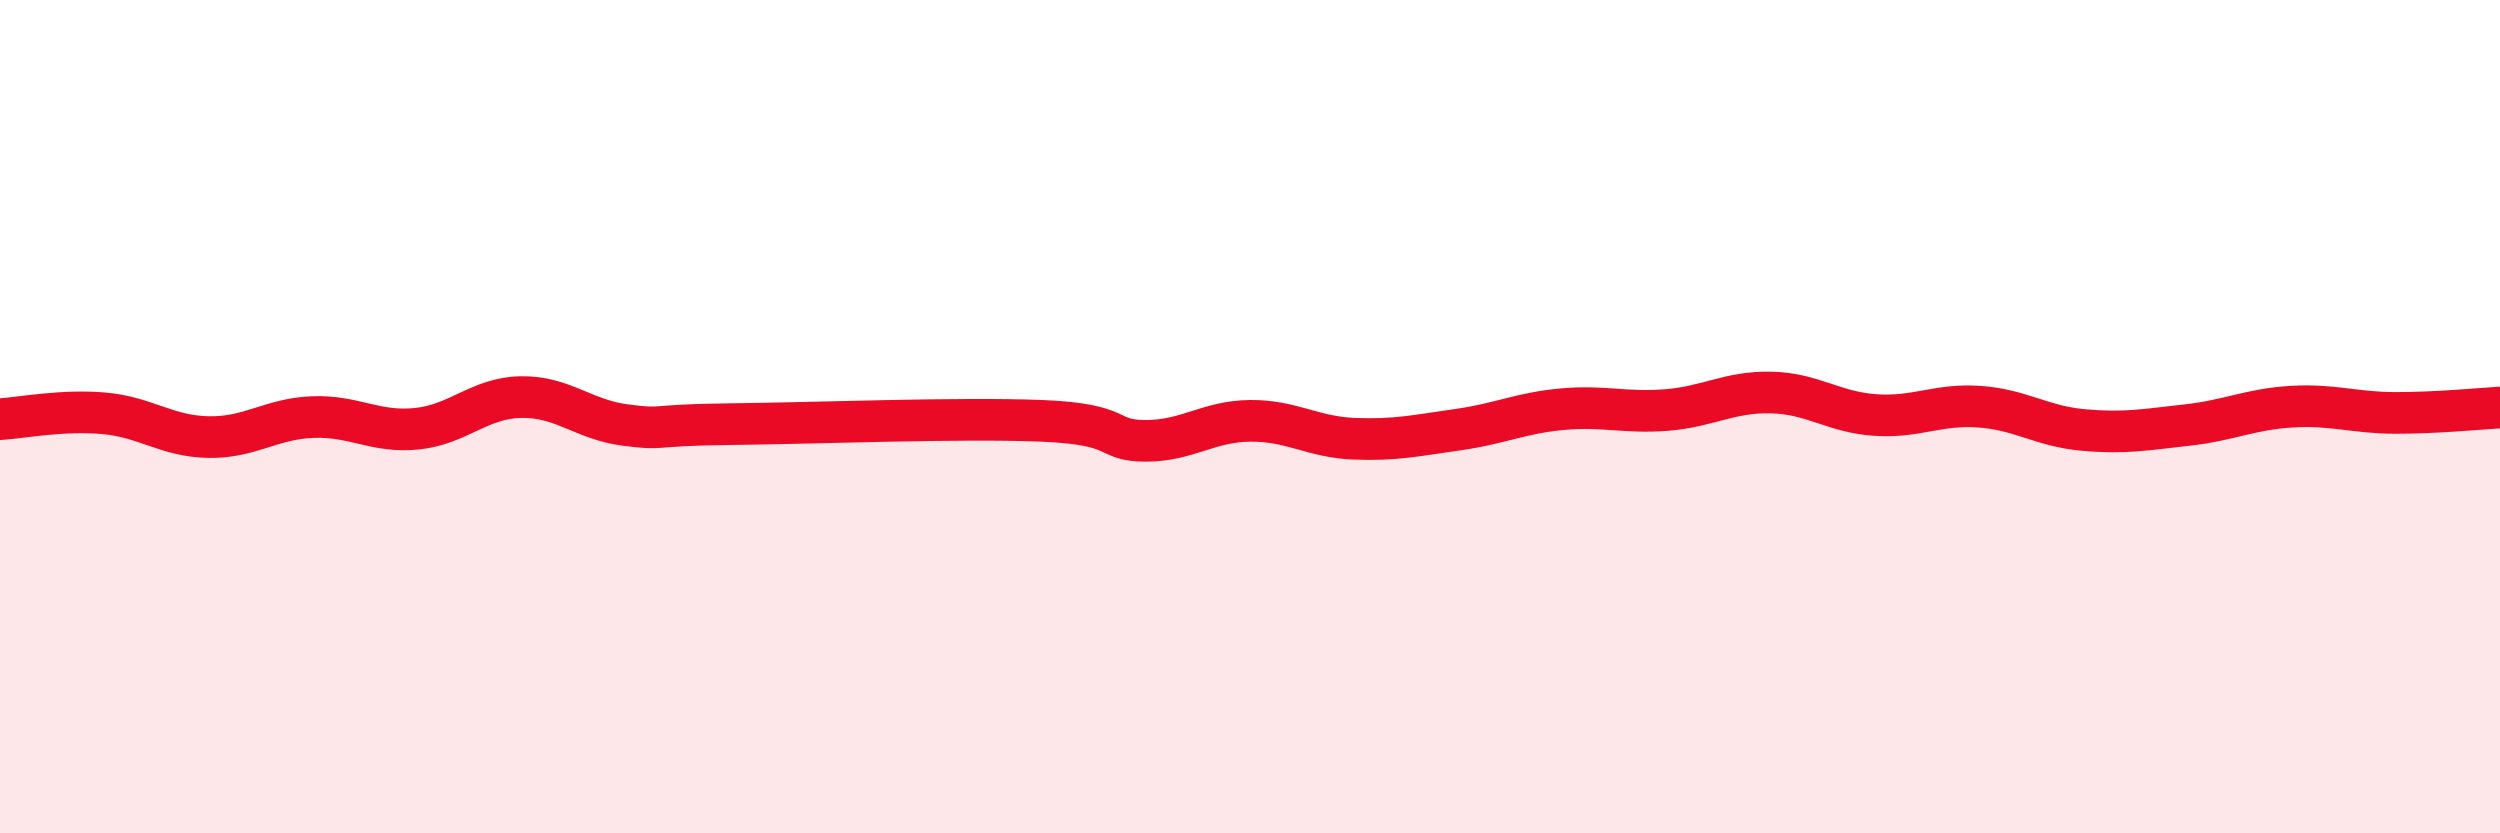 
    <svg width="60" height="20" viewBox="0 0 60 20" xmlns="http://www.w3.org/2000/svg">
      <path
        d="M 0,10.06 C 0.5,10.03 1.5,9.83 2.5,9.92 C 3.5,10.01 4,10.47 5,10.49 C 6,10.51 6.5,10.05 7.5,10.01 C 8.5,9.97 9,10.39 10,10.29 C 11,10.19 11.5,9.55 12.5,9.53 C 13.5,9.51 14,10.07 15,10.2 C 16,10.33 15.5,10.2 17.5,10.18 C 19.5,10.16 23,10.02 25,10.1 C 27,10.18 26.5,10.58 27.5,10.58 C 28.5,10.58 29,10.11 30,10.1 C 31,10.09 31.5,10.49 32.5,10.53 C 33.5,10.57 34,10.45 35,10.31 C 36,10.17 36.5,9.91 37.5,9.82 C 38.5,9.73 39,9.92 40,9.84 C 41,9.76 41.5,9.4 42.5,9.42 C 43.5,9.44 44,9.89 45,9.96 C 46,10.03 46.5,9.69 47.5,9.76 C 48.5,9.83 49,10.23 50,10.32 C 51,10.41 51.5,10.31 52.5,10.2 C 53.5,10.09 54,9.82 55,9.76 C 56,9.7 56.5,9.91 57.5,9.91 C 58.5,9.91 59.5,9.81 60,9.78L60 20L0 20Z"
        fill="#EB0A25"
        opacity="0.1"
        stroke-linecap="round"
        stroke-linejoin="round"
      />
      <path
        d="M 0,10.06 C 0.5,10.03 1.5,9.83 2.5,9.92 C 3.5,10.01 4,10.47 5,10.49 C 6,10.51 6.5,10.05 7.5,10.01 C 8.5,9.97 9,10.39 10,10.29 C 11,10.19 11.5,9.55 12.5,9.53 C 13.5,9.51 14,10.07 15,10.2 C 16,10.33 15.5,10.2 17.5,10.18 C 19.5,10.16 23,10.02 25,10.1 C 27,10.18 26.5,10.58 27.5,10.58 C 28.5,10.58 29,10.11 30,10.1 C 31,10.09 31.5,10.49 32.5,10.53 C 33.5,10.57 34,10.45 35,10.31 C 36,10.17 36.5,9.91 37.5,9.82 C 38.5,9.73 39,9.92 40,9.84 C 41,9.76 41.5,9.4 42.5,9.42 C 43.5,9.44 44,9.89 45,9.96 C 46,10.03 46.5,9.69 47.5,9.76 C 48.5,9.83 49,10.23 50,10.32 C 51,10.41 51.5,10.31 52.5,10.2 C 53.5,10.09 54,9.82 55,9.76 C 56,9.7 56.5,9.91 57.5,9.91 C 58.5,9.91 59.5,9.81 60,9.78"
        stroke="#EB0A25"
        stroke-width="1"
        fill="none"
        stroke-linecap="round"
        stroke-linejoin="round"
      />
    </svg>
  